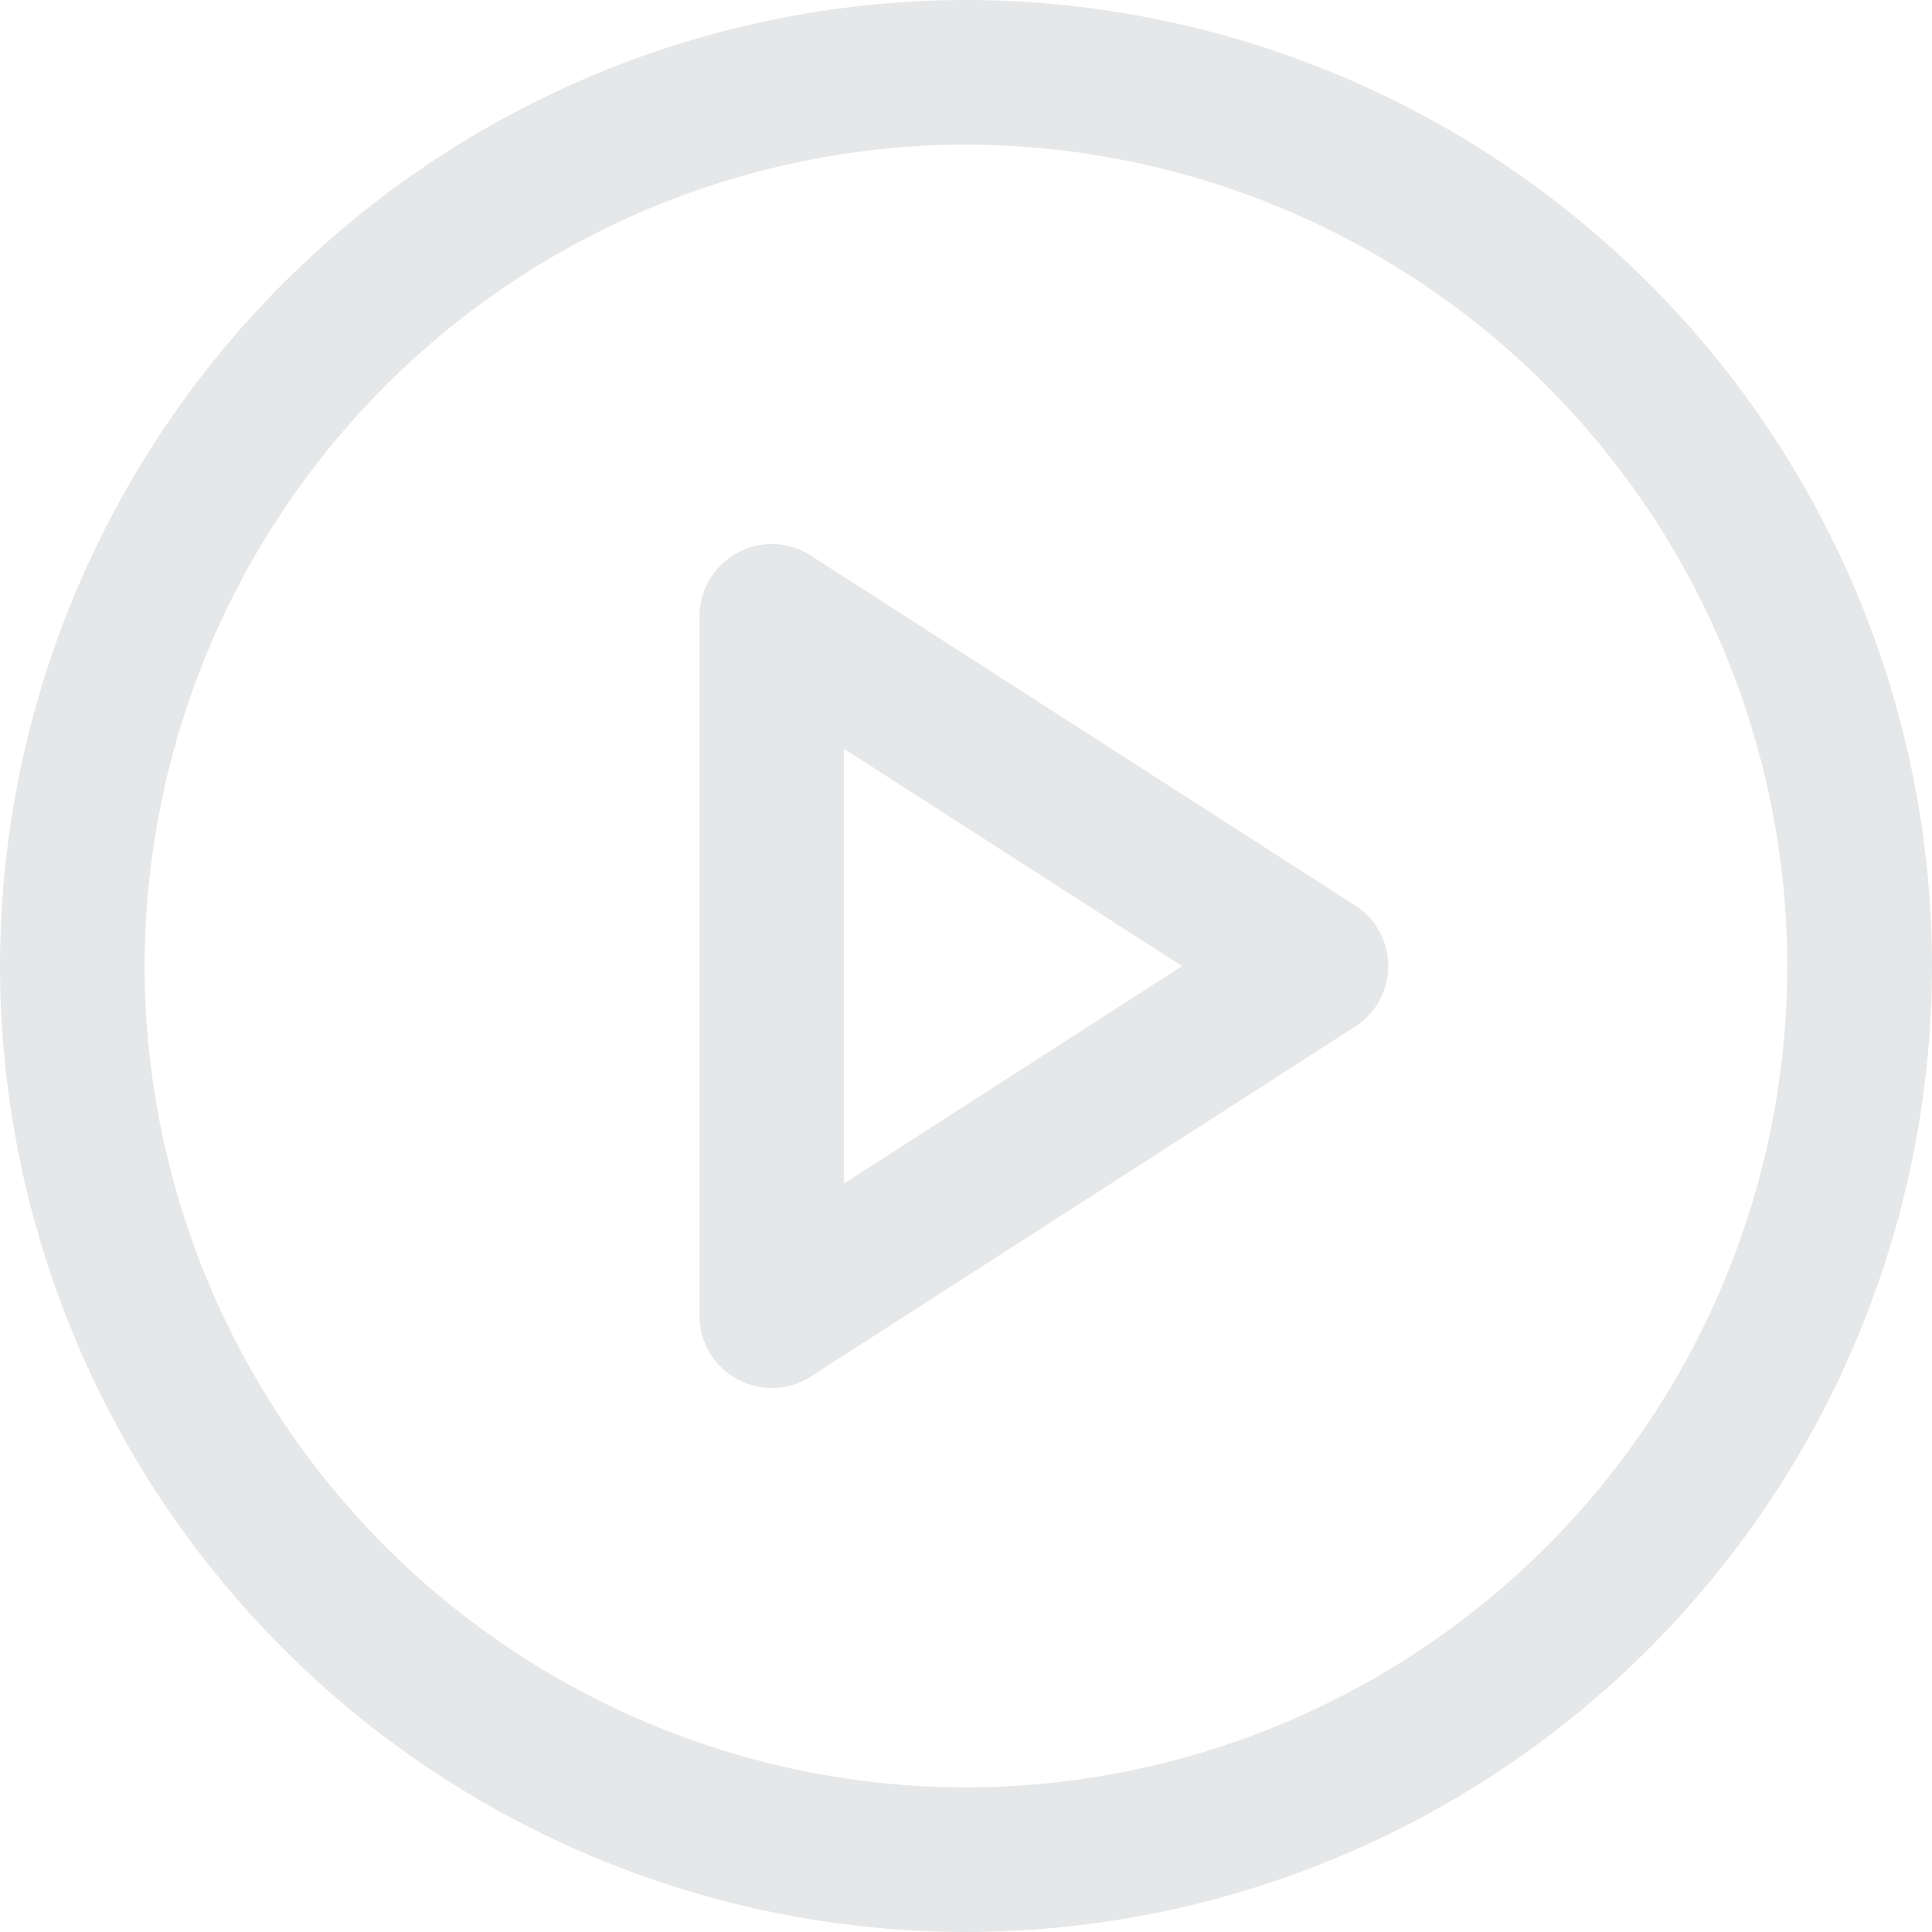 <svg xmlns="http://www.w3.org/2000/svg" width="28.886" height="28.886" viewBox="0 0 28.886 28.886"><g transform="translate(0.5 0.5)"><path d="M4934.5-6604.057A13.959,13.959,0,0,1,4948.443-6618a13.959,13.959,0,0,1,13.943,13.943,13.959,13.959,0,0,1-13.943,13.943A13.959,13.959,0,0,1,4934.5-6604.057Zm1.163,0a12.8,12.8,0,0,0,12.781,12.78,12.8,12.8,0,0,0,12.78-12.78,12.8,12.8,0,0,0-12.78-12.782A12.8,12.8,0,0,0,4935.662-6604.057Zm9.6,5.737a.577.577,0,0,1-.3-.508v-10.459a.579.579,0,0,1,.3-.508.578.578,0,0,1,.591.022l8.134,5.229a.577.577,0,0,1,.267.486.58.58,0,0,1-.267.488l-8.134,5.229a.564.564,0,0,1-.314.093A.571.571,0,0,1,4945.26-6598.32Zm.859-1.573,6.478-4.164-6.478-4.164Z" transform="translate(-4934.5 6618)" fill="#e6e7e8"/><path d="M4948.443-6618.5a14.46,14.46,0,0,1,14.443,14.443,14.459,14.459,0,0,1-14.443,14.443A14.46,14.46,0,0,1,4934-6604.057,14.46,14.46,0,0,1,4948.443-6618.5Zm0,27.886a13.458,13.458,0,0,0,13.443-13.443,13.458,13.458,0,0,0-13.443-13.443A13.459,13.459,0,0,0,4935-6604.057,13.458,13.458,0,0,0,4948.443-6590.614Zm0-26.725a13.3,13.3,0,0,1,13.28,13.282,13.3,13.3,0,0,1-13.28,13.28,13.3,13.3,0,0,1-13.281-13.28A13.3,13.3,0,0,1,4948.443-6617.339Zm0,25.563a12.294,12.294,0,0,0,12.28-12.28,12.3,12.3,0,0,0-12.28-12.282,12.3,12.3,0,0,0-12.281,12.282A12.294,12.294,0,0,0,4948.443-6591.776Zm-2.905-18.59a1.068,1.068,0,0,1,.587.174l8.131,5.227a1.072,1.072,0,0,1,.5.907,1.074,1.074,0,0,1-.5.91l-8.129,5.226a1.064,1.064,0,0,1-.587.174,1.067,1.067,0,0,1-.519-.133,1.078,1.078,0,0,1-.562-.946v-10.459a1.077,1.077,0,0,1,.565-.948A1.071,1.071,0,0,1,4945.538-6610.366Zm0,11.618a.067.067,0,0,0,.036-.009l.008,0,8.134-5.229a.08.08,0,0,0,.038-.068.077.077,0,0,0-.036-.065l-8.135-5.229a.079.079,0,0,0-.079,0,.083.083,0,0,0-.045.071v10.459a.078.078,0,0,0,.042.069l.007,0A.074.074,0,0,0,4945.538-6598.749Zm.082-10.388,7.9,5.08-7.9,5.079Zm6.053,5.08-5.053-3.248v6.5Z" transform="translate(-4934.5 6618)" fill="#e6e7e8"/></g></svg>
